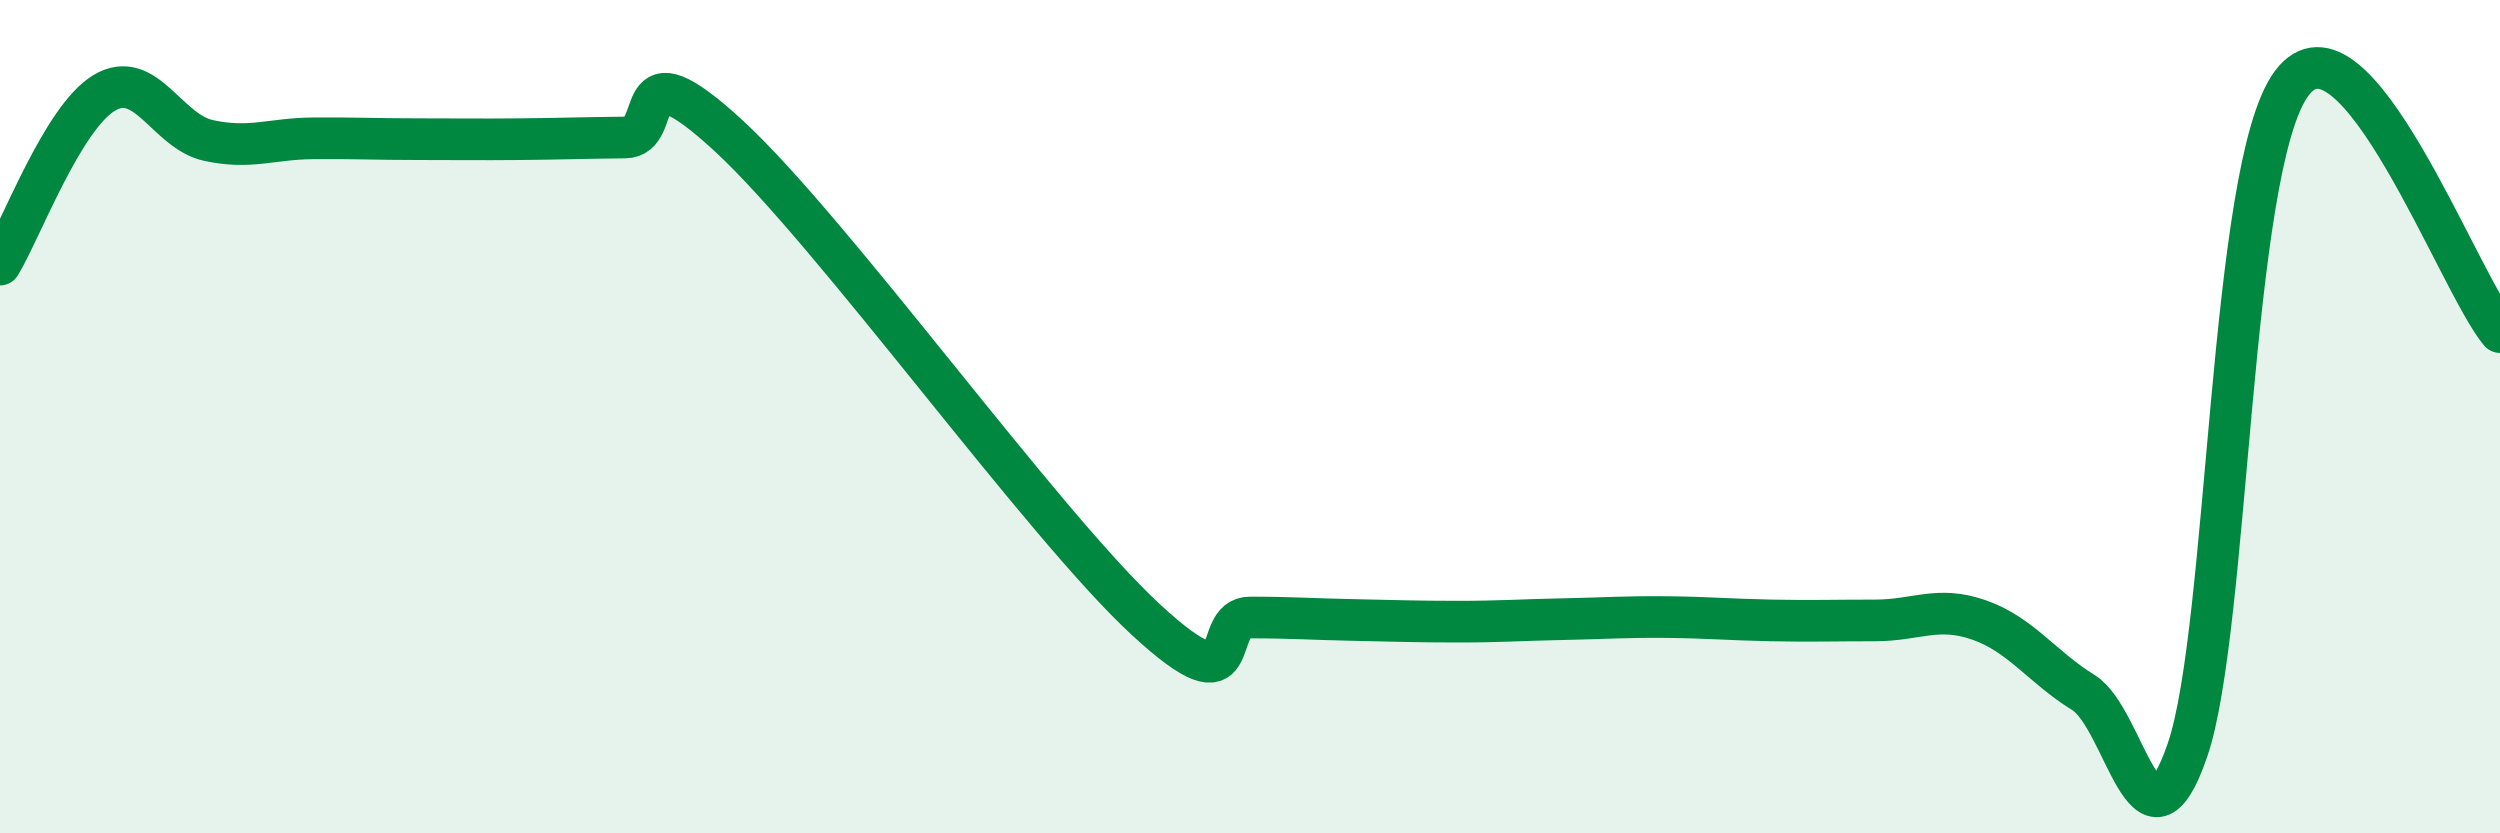 
    <svg width="60" height="20" viewBox="0 0 60 20" xmlns="http://www.w3.org/2000/svg">
      <path
        d="M 0,6.35 C 0.5,5.53 1.5,2.83 2.5,2.23 C 3.5,1.63 4,3.15 5,3.37 C 6,3.59 6.5,3.33 7.5,3.32 C 8.5,3.31 9,3.34 10,3.34 C 11,3.34 11.5,3.35 12.5,3.34 C 13.5,3.33 14,3.31 15,3.3 C 16,3.29 15,0.96 17.5,3.27 C 20,5.58 25,12.56 27.5,14.87 C 30,17.18 29,14.82 30,14.82 C 31,14.82 31.5,14.86 32.5,14.88 C 33.5,14.9 34,14.92 35,14.92 C 36,14.92 36.5,14.88 37.5,14.86 C 38.5,14.84 39,14.8 40,14.81 C 41,14.82 41.5,14.87 42.5,14.89 C 43.5,14.91 44,14.89 45,14.89 C 46,14.89 46.5,14.53 47.5,14.88 C 48.5,15.23 49,16 50,16.62 C 51,17.24 51.5,20.92 52.5,18 C 53.5,15.08 53.5,4.01 55,2 C 56.5,-0.01 59,6.78 60,7.97L60 20L0 20Z"
        fill="#008740"
        opacity="0.1"
        stroke-linecap="round"
        stroke-linejoin="round"
      />
      <path
        d="M 0,6.35 C 0.5,5.53 1.5,2.83 2.5,2.23 C 3.5,1.63 4,3.15 5,3.37 C 6,3.59 6.5,3.33 7.5,3.32 C 8.5,3.31 9,3.34 10,3.34 C 11,3.34 11.5,3.35 12.5,3.34 C 13.5,3.33 14,3.31 15,3.3 C 16,3.29 15,0.96 17.5,3.27 C 20,5.58 25,12.56 27.5,14.87 C 30,17.18 29,14.82 30,14.82 C 31,14.82 31.5,14.86 32.5,14.88 C 33.5,14.9 34,14.92 35,14.92 C 36,14.92 36.5,14.88 37.5,14.86 C 38.5,14.84 39,14.8 40,14.81 C 41,14.82 41.5,14.87 42.5,14.89 C 43.5,14.91 44,14.89 45,14.89 C 46,14.89 46.5,14.53 47.5,14.88 C 48.5,15.23 49,16 50,16.62 C 51,17.24 51.5,20.92 52.5,18 C 53.5,15.08 53.5,4.01 55,2 C 56.5,-0.01 59,6.78 60,7.97"
        stroke="#008740"
        stroke-width="1"
        fill="none"
        stroke-linecap="round"
        stroke-linejoin="round"
      />
    </svg>
  